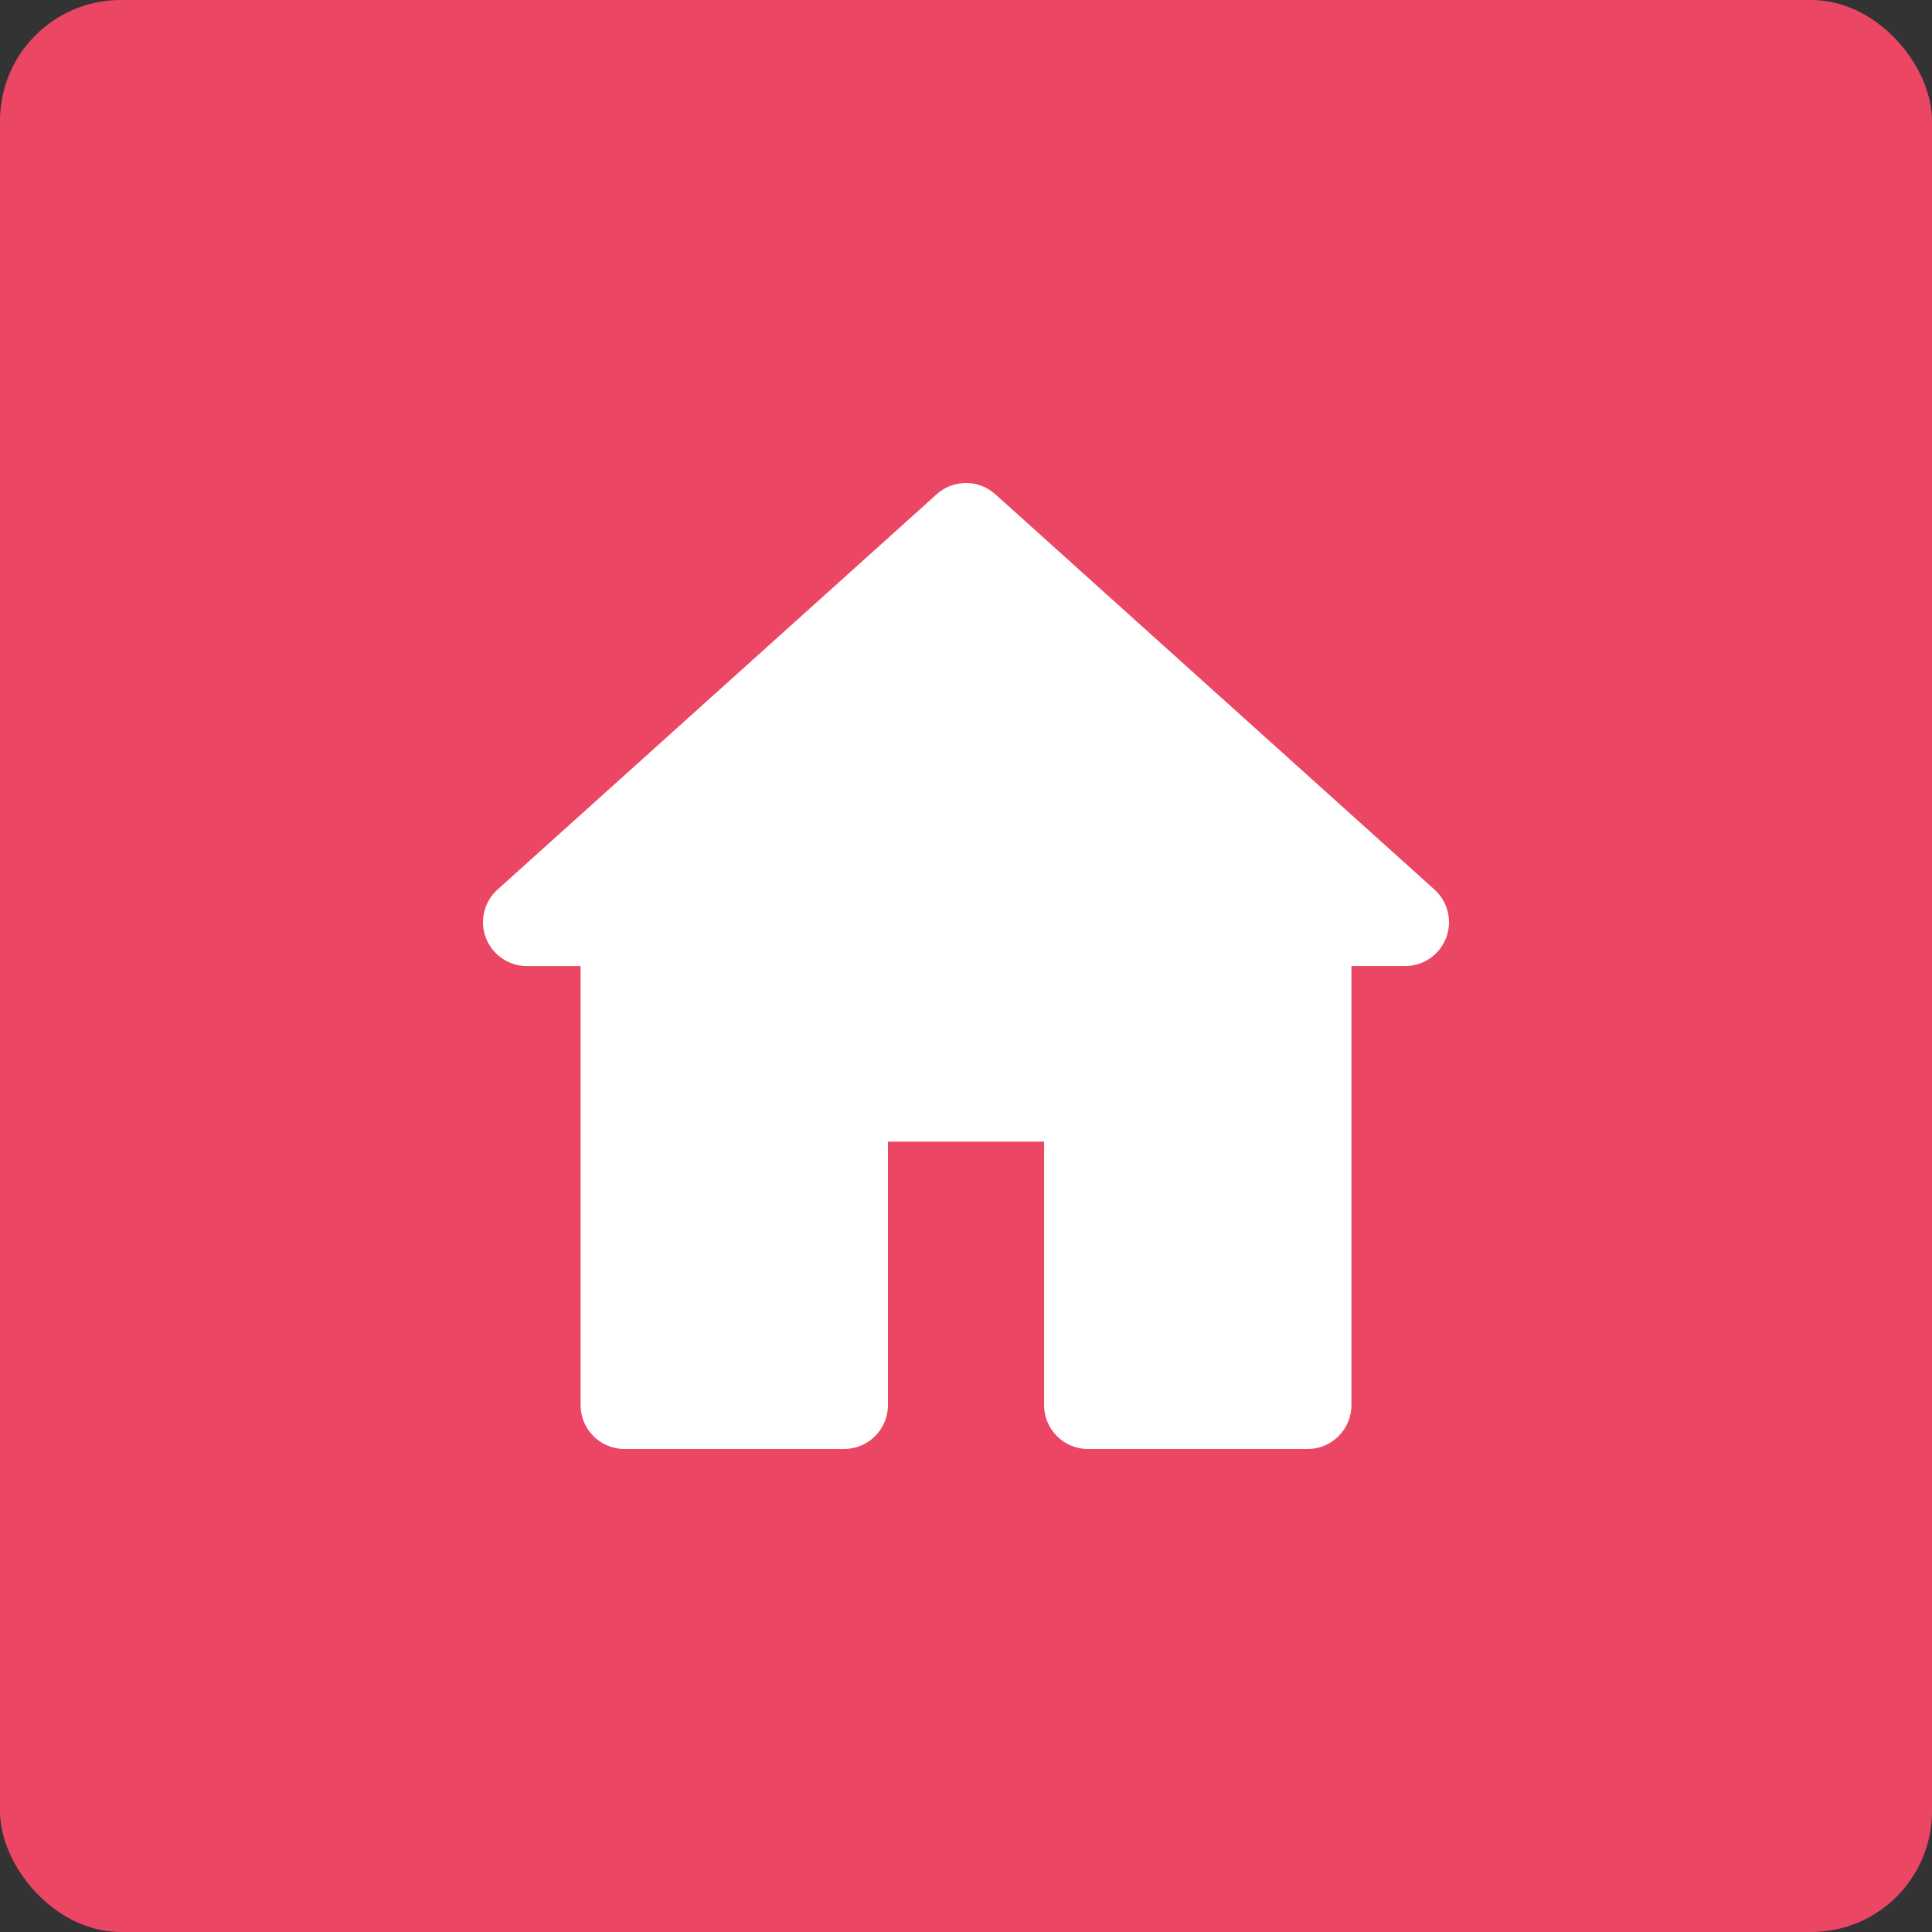 <svg width="80" height="80" viewBox="0 0 80 80" fill="none" xmlns="http://www.w3.org/2000/svg">
<rect x="0" y="0" width="80" height="80" fill="#333333" stroke="none"/>
<rect width="80" height="80" rx="5" fill="#EB4663"/>
<path d="M59.398 36.834C56.682 34.388 44.18 23.136 41.217 20.468C40.526 19.844 39.475 19.844 38.784 20.468C35.735 23.213 23.397 34.317 20.602 36.834C20.042 37.337 19.851 38.133 20.12 38.837C20.39 39.539 21.066 40.004 21.819 40.004H24.041V58.182C24.041 59.185 24.855 60 25.859 60H34.95C35.953 60 36.768 59.185 36.768 58.182V47.273H43.233V58.182C43.233 59.185 44.048 60 45.051 60H54.142C55.146 60 55.96 59.185 55.96 58.182V40.002H58.182C58.935 40.002 59.609 39.539 59.88 38.835C60.149 38.133 59.958 37.337 59.398 36.833L59.398 36.834Z" fill="white"/>
</svg>

